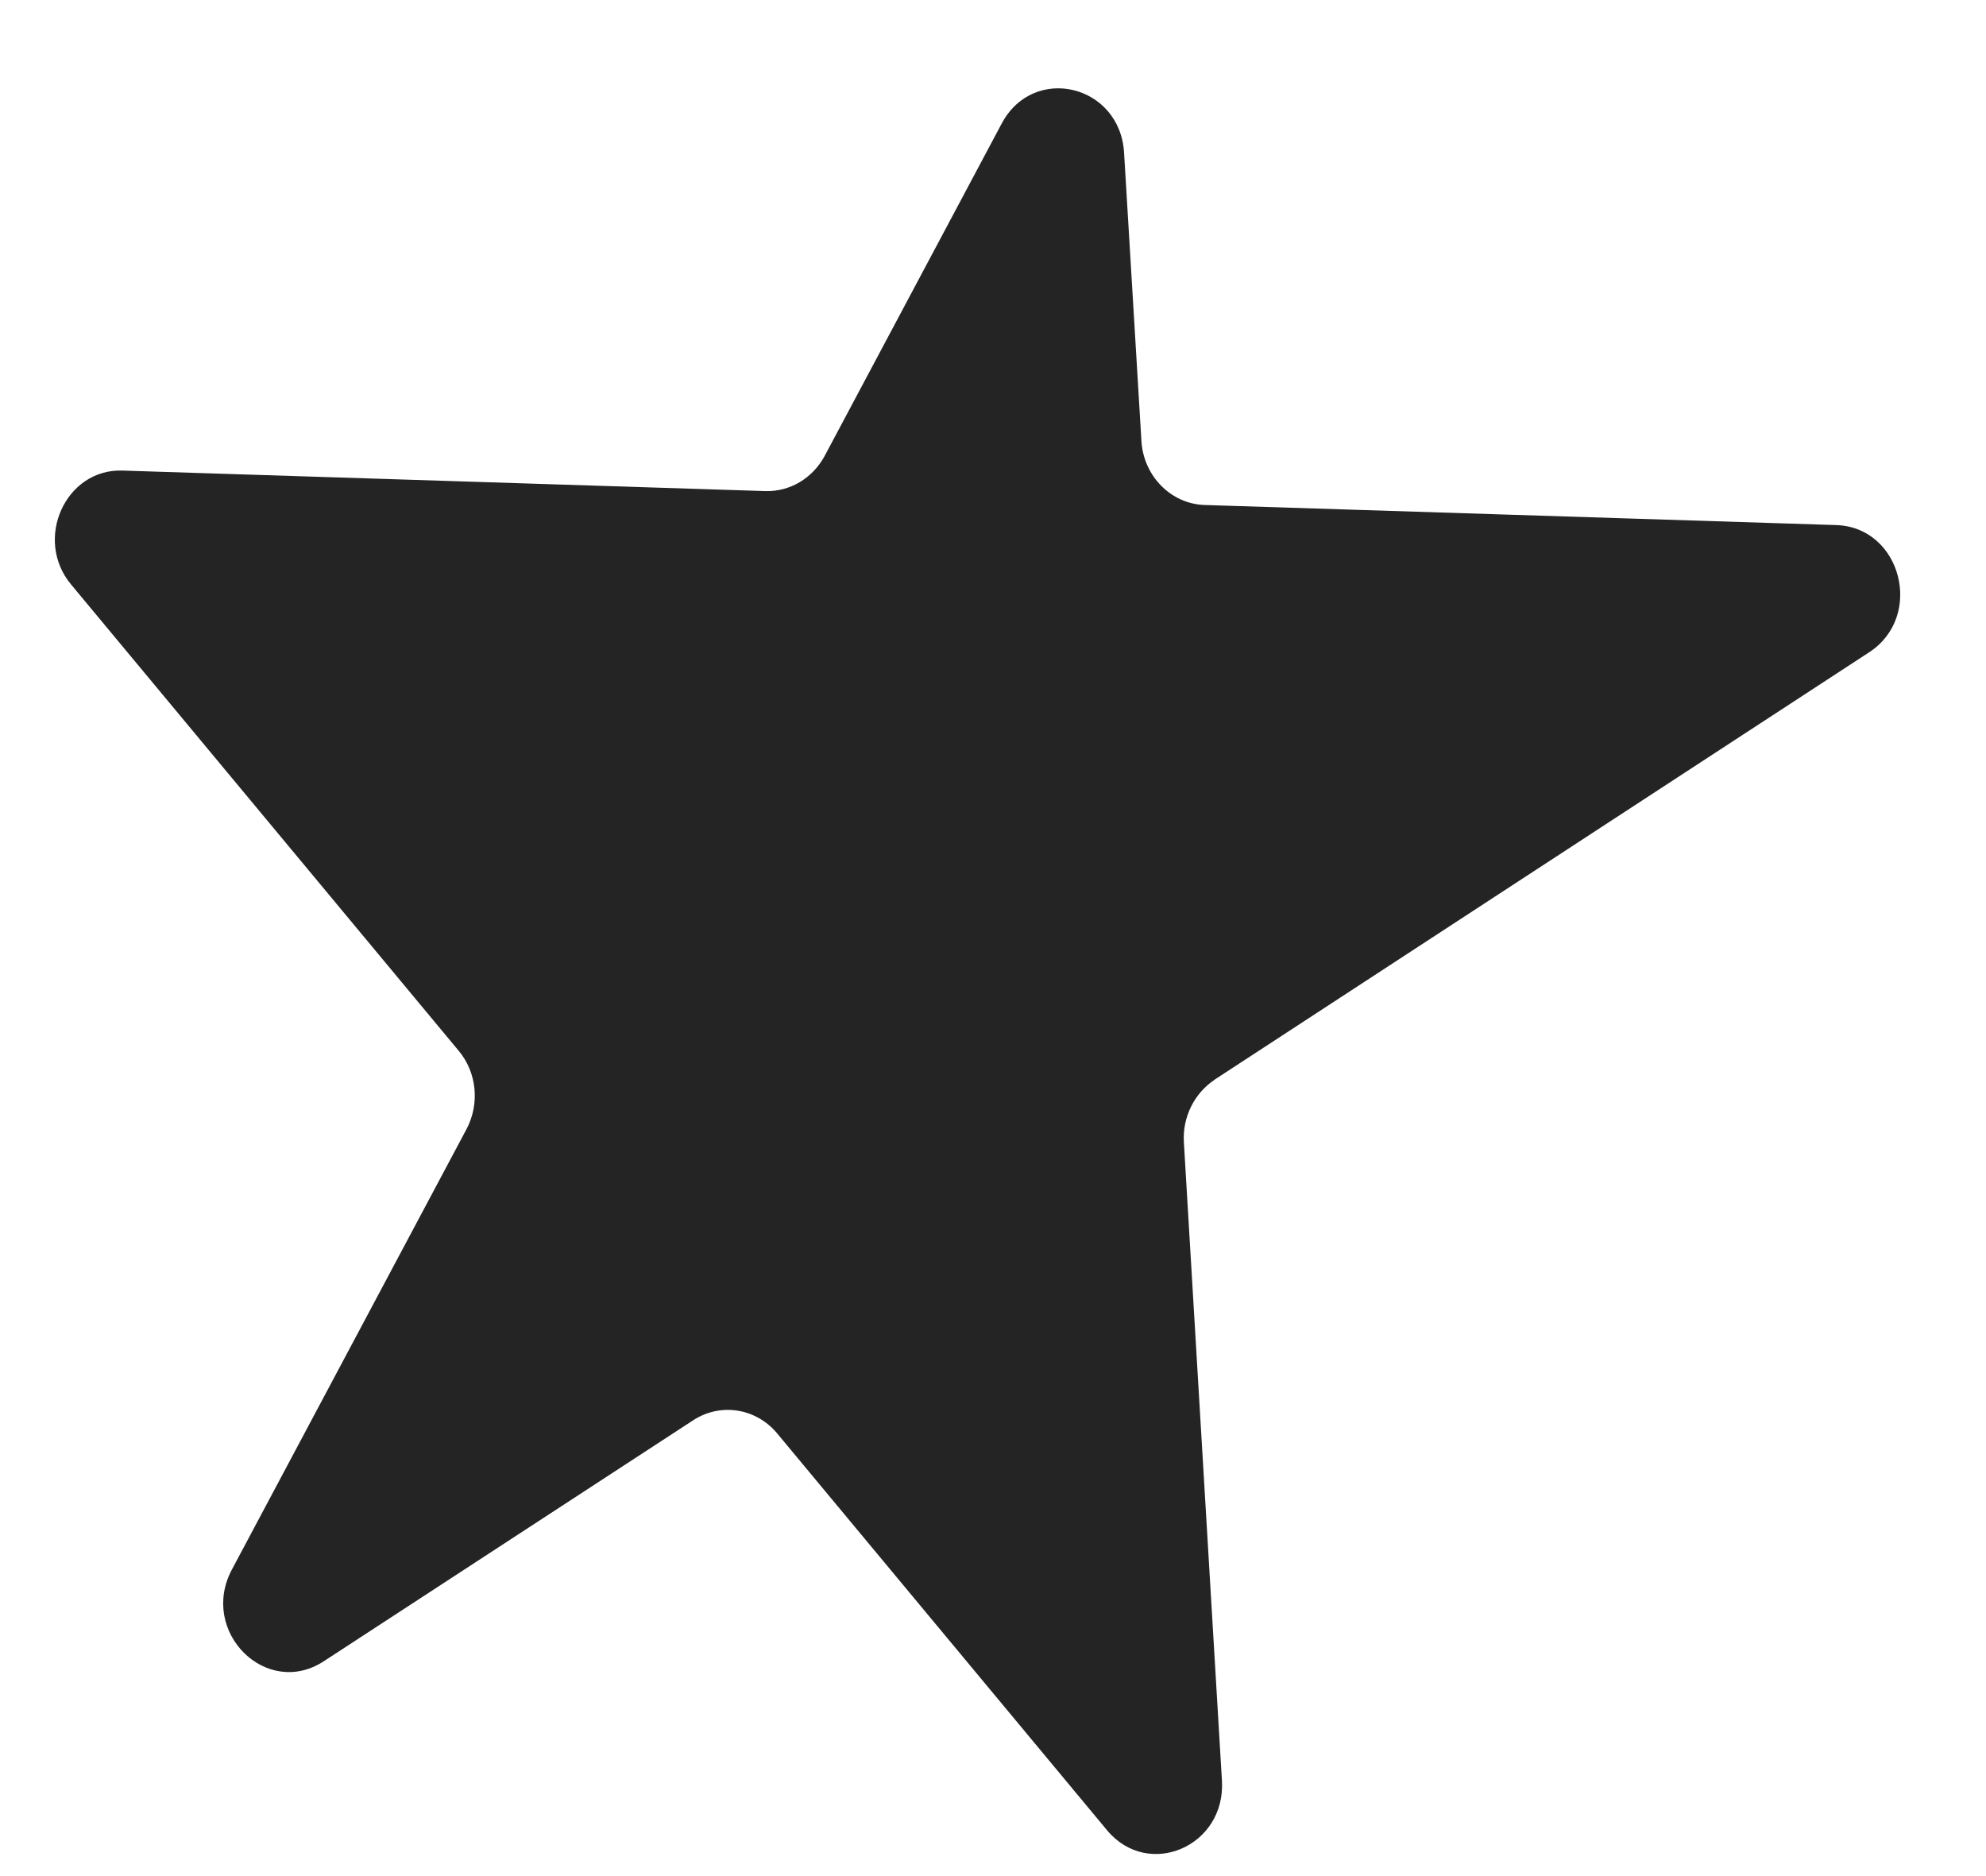 <svg width="18" height="17" viewBox="0 0 18 17" fill="none" xmlns="http://www.w3.org/2000/svg">
<path d="M11.004 9.786L16.942 5.91C17.441 5.584 17.233 4.779 16.645 4.758L10.919 4.576C10.613 4.567 10.362 4.312 10.345 3.992L10.188 1.384C10.151 0.765 9.366 0.577 9.078 1.121L7.475 4.13C7.366 4.333 7.161 4.456 6.938 4.45L1.109 4.264C0.593 4.247 0.304 4.887 0.644 5.296L4.156 9.52C4.322 9.717 4.35 10.001 4.228 10.232L2.102 14.222C1.802 14.784 2.413 15.394 2.935 15.053L6.282 12.87C6.53 12.708 6.853 12.759 7.044 12.989L10.034 16.585C10.408 17.033 11.11 16.731 11.075 16.136L10.73 10.351C10.716 10.124 10.824 9.906 11.01 9.783L11.004 9.786Z" fill="#242424"/>
</svg>

